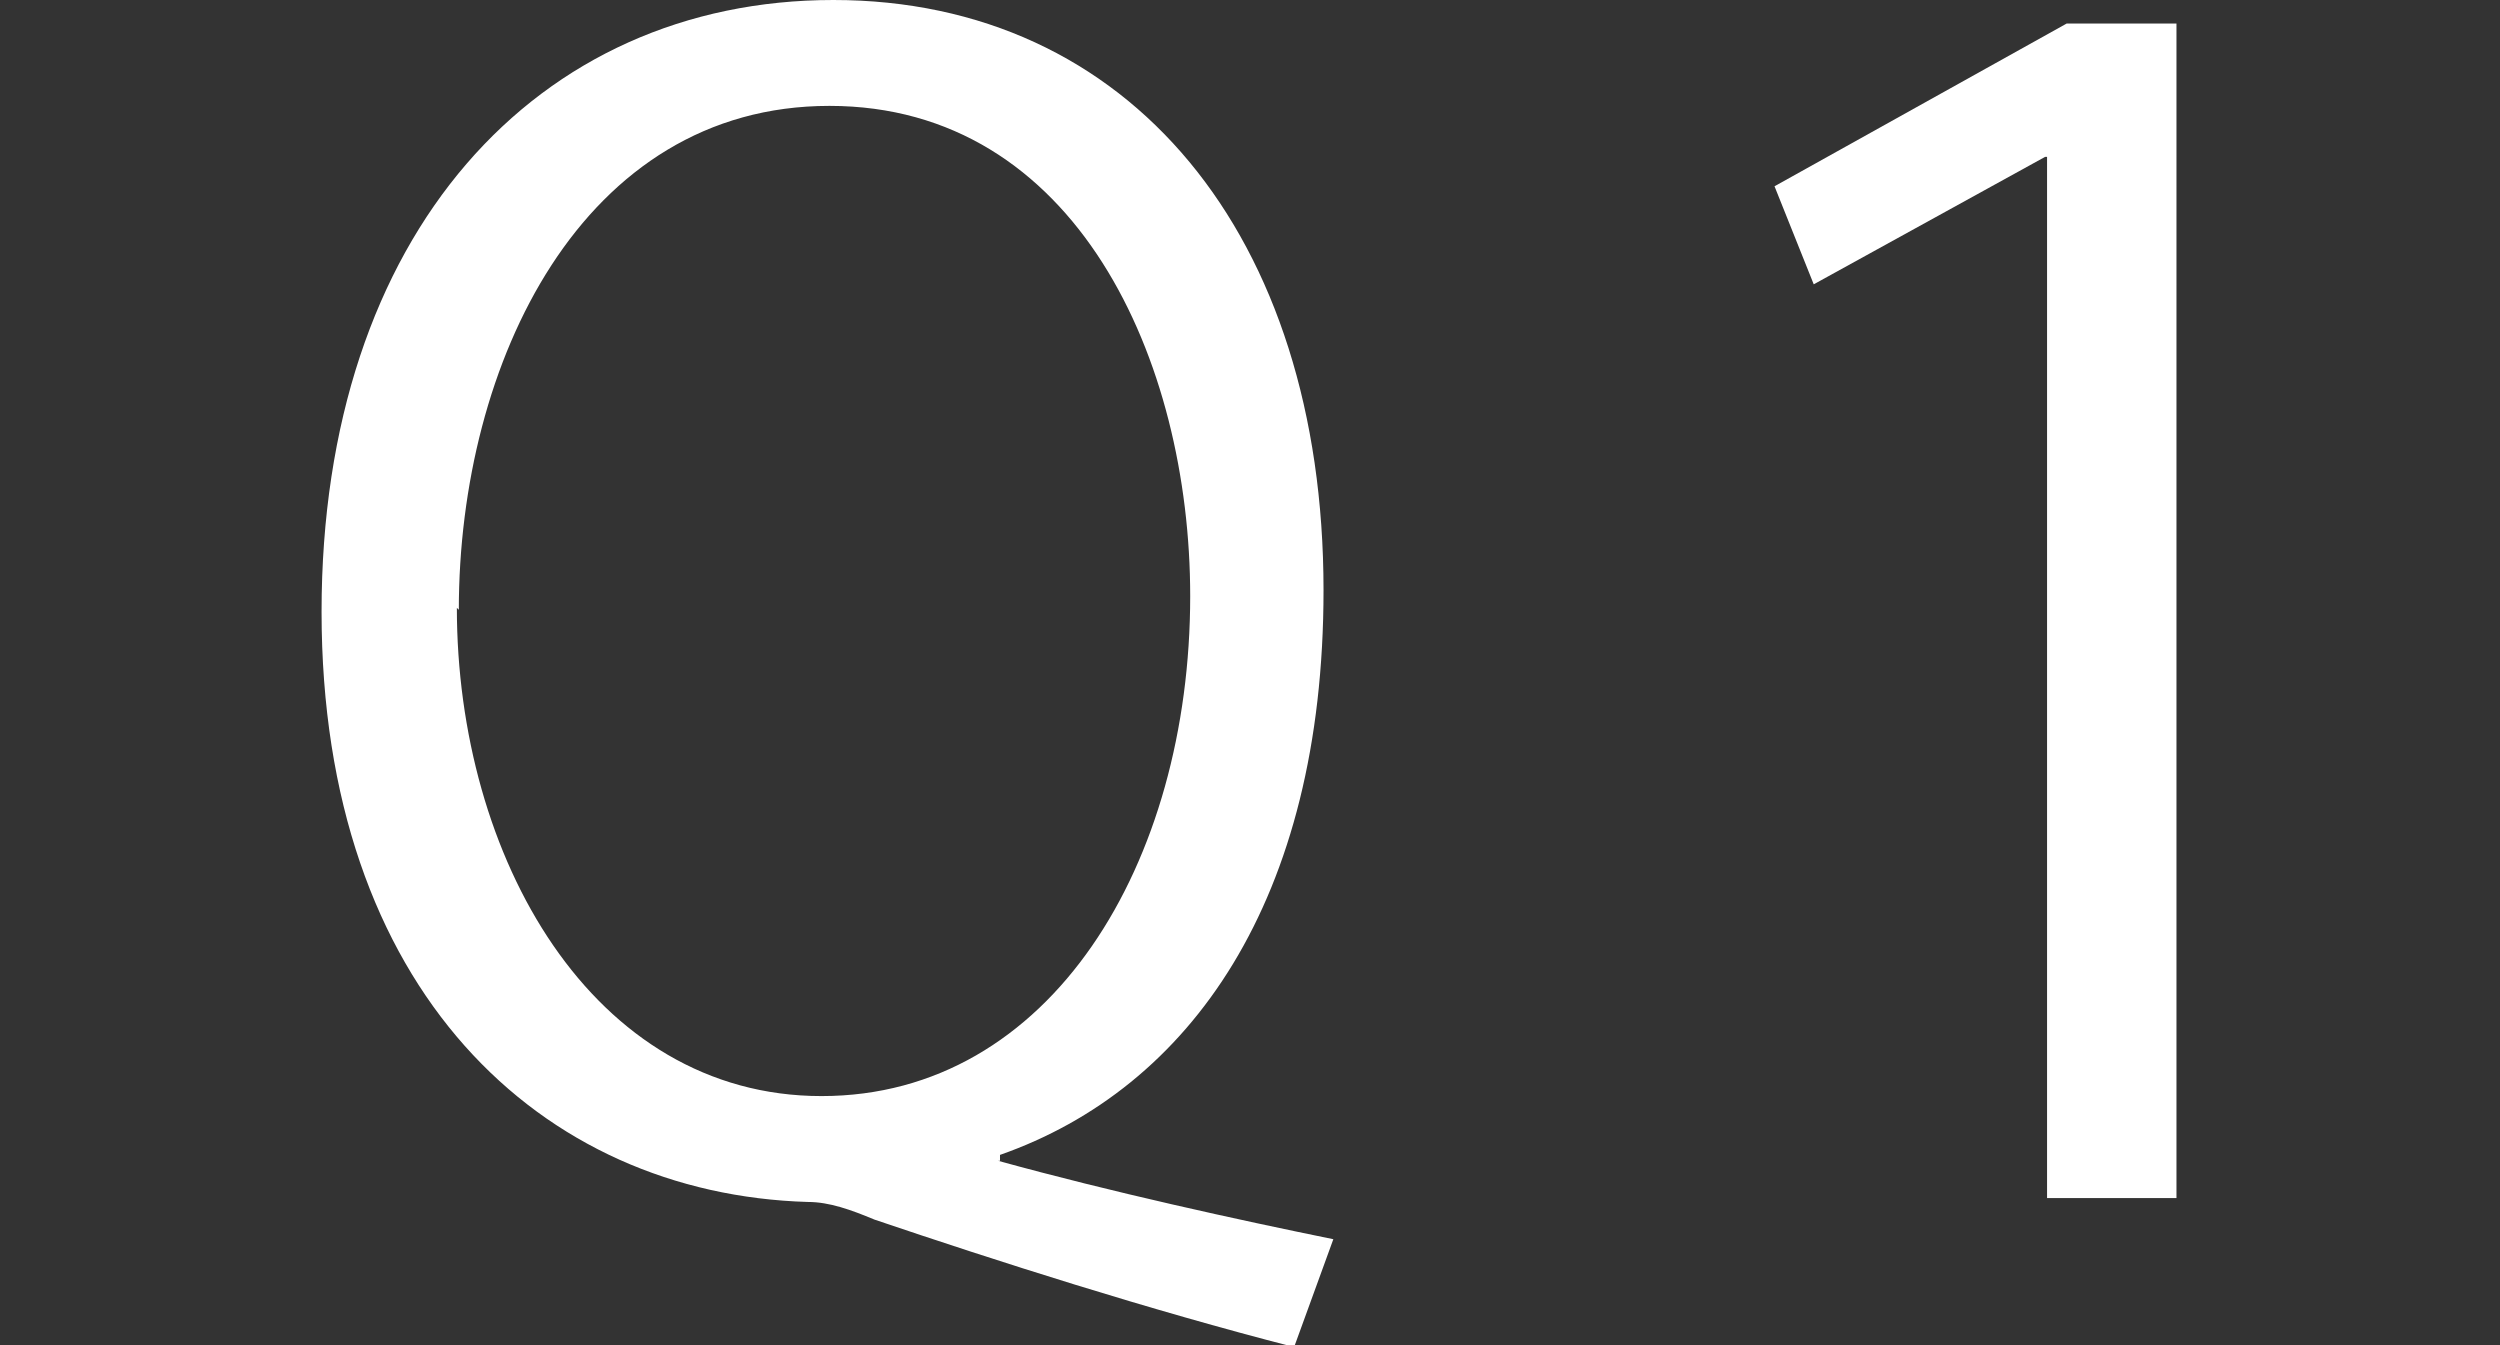 <?xml version="1.0" encoding="UTF-8"?><svg id="_レイヤー_1" xmlns="http://www.w3.org/2000/svg" viewBox="0 0 12.75 6.86"><rect x="0" y="0" width="12.75" height="6.86" fill="#333333" stroke="none"/><defs><style>.cls-1{fill:#fff;}</style></defs><path class="cls-1" d="M5.09,5.92c.58,.16,1.22,.3,1.71,.4l-.2,.55c-.74-.19-1.52-.44-2.14-.65-.12-.05-.23-.09-.34-.09-1.36-.04-2.48-1.08-2.48-3.01S2.74,0,4.25,0s2.5,1.2,2.5,3.01c0,1.58-.68,2.54-1.65,2.88v.03ZM2.33,3.1c0,1.27,.69,2.49,1.86,2.49s1.88-1.19,1.88-2.55c0-1.2-.58-2.5-1.84-2.5s-1.89,1.31-1.89,2.57Z"/><path class="cls-1" d="M10.45,.8h-.02l-1.18,.65-.2-.5L10.54,.12h.56V6.11h-.66V.8Z"/></svg>